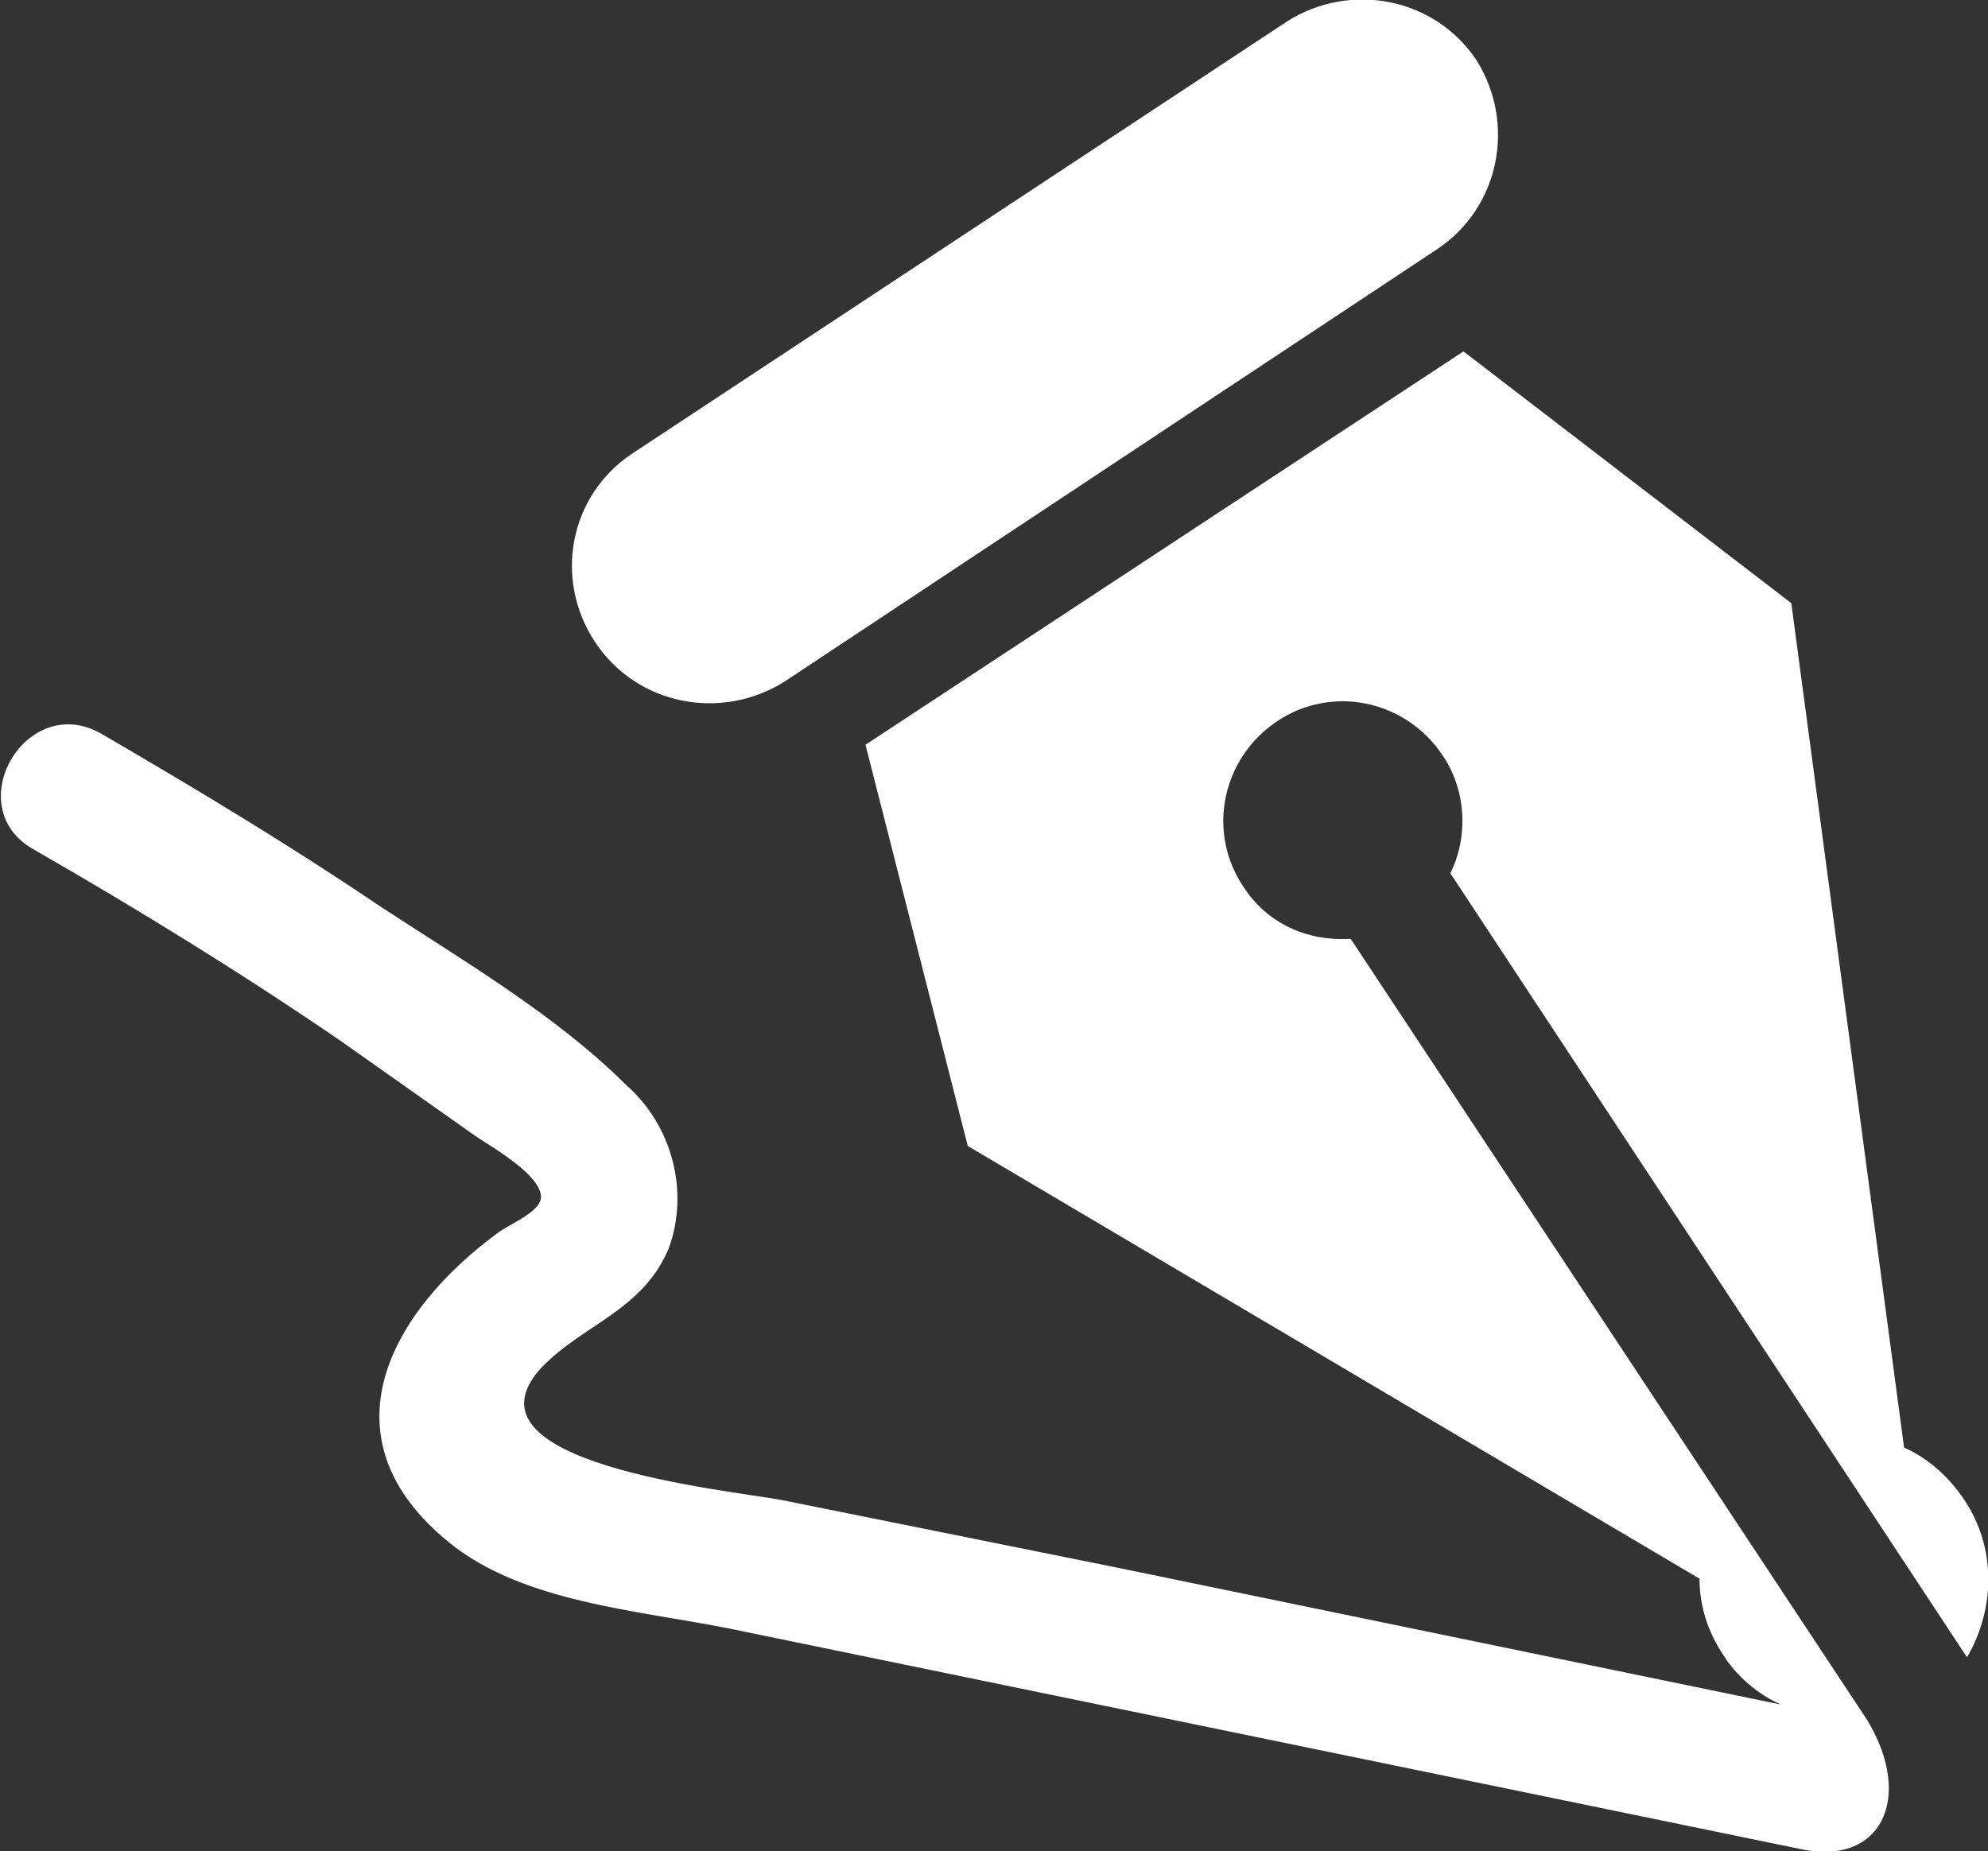 <?xml version="1.0" encoding="utf-8"?>
<!-- Generator: Adobe Illustrator 26.4.0, SVG Export Plug-In . SVG Version: 6.00 Build 0)  -->
<svg version="1.1" id="Group_67" xmlns="http://www.w3.org/2000/svg" xmlns:xlink="http://www.w3.org/1999/xlink" x="0px" y="0px"
	 viewBox="0 0 75.8 70.6" style="enable-background:new 0 0 75.8 70.6;" xml:space="preserve">
<rect x="0" y="0" width="75.8" height="70.6" fill="#333333" stroke="none"/>
<style type="text/css">
	.st0{fill-rule:evenodd;clip-rule:evenodd;fill:#FFFFFF;}
</style>
<g id="Group_61" transform="translate(0 0)">
	<path id="Path_96" class="st0" d="M3.9,28c3.6,2.1,7.1,4.2,10.5,6.5c3.2,2.1,6.8,4.2,9.5,6.9c1.7,1.5,2.4,4,1.6,6.2
		c-1,2.4-3.3,2.9-4.9,4.6c-3.2,3.6,7,4.6,9.2,5l12.9,2.6l25.2,5.2c-0.9-0.4-1.7-1.1-2.2-1.9c-0.6-0.9-0.9-1.9-0.9-2.9L36.9,43.7
		l-3.9-15.3l11.4-7.5l11.4-7.5L68.3,23l4.3,32.2c0.9,0.4,1.7,1.1,2.3,2c1.2,1.8,1.2,4.1,0.1,6L55.3,33.3c0.7-1.4,0.6-3.2-0.3-4.5
		c-1.4-2.1-4.2-2.7-6.3-1.3c0,0,0,0,0,0c-2.1,1.4-2.7,4.2-1.3,6.3c0.9,1.4,2.4,2.1,4.1,2l19.7,29.8c1.8,3,0.5,5.6-2.6,4.9l-27.2-5.6
		l-13.6-2.8c-3.5-0.7-7.9-1-10.7-3.3c-4.9-4-2.2-8.8,1.9-11.8c0.4-0.3,1.4-0.7,1.6-1.2c0.3-0.9-2.1-2.2-2.5-2.5
		c-1.7-1.2-3.4-2.4-5.1-3.6c-3.8-2.6-7.7-5-11.7-7.3C-1.6,30.8,1,26.3,3.9,28z"/>
	<path id="Path_97" class="st0" d="M22.7,24.5c1.6,2.4,4.8,3,7.2,1.5c0,0,0,0,0,0L54.8,9.5c2.4-1.6,3-4.8,1.5-7.2c0,0,0,0,0,0l0,0
		c-1.6-2.4-4.8-3-7.2-1.5L24.1,17.3C21.7,18.9,21.1,22.1,22.7,24.5L22.7,24.5z"/>
</g>
</svg>

